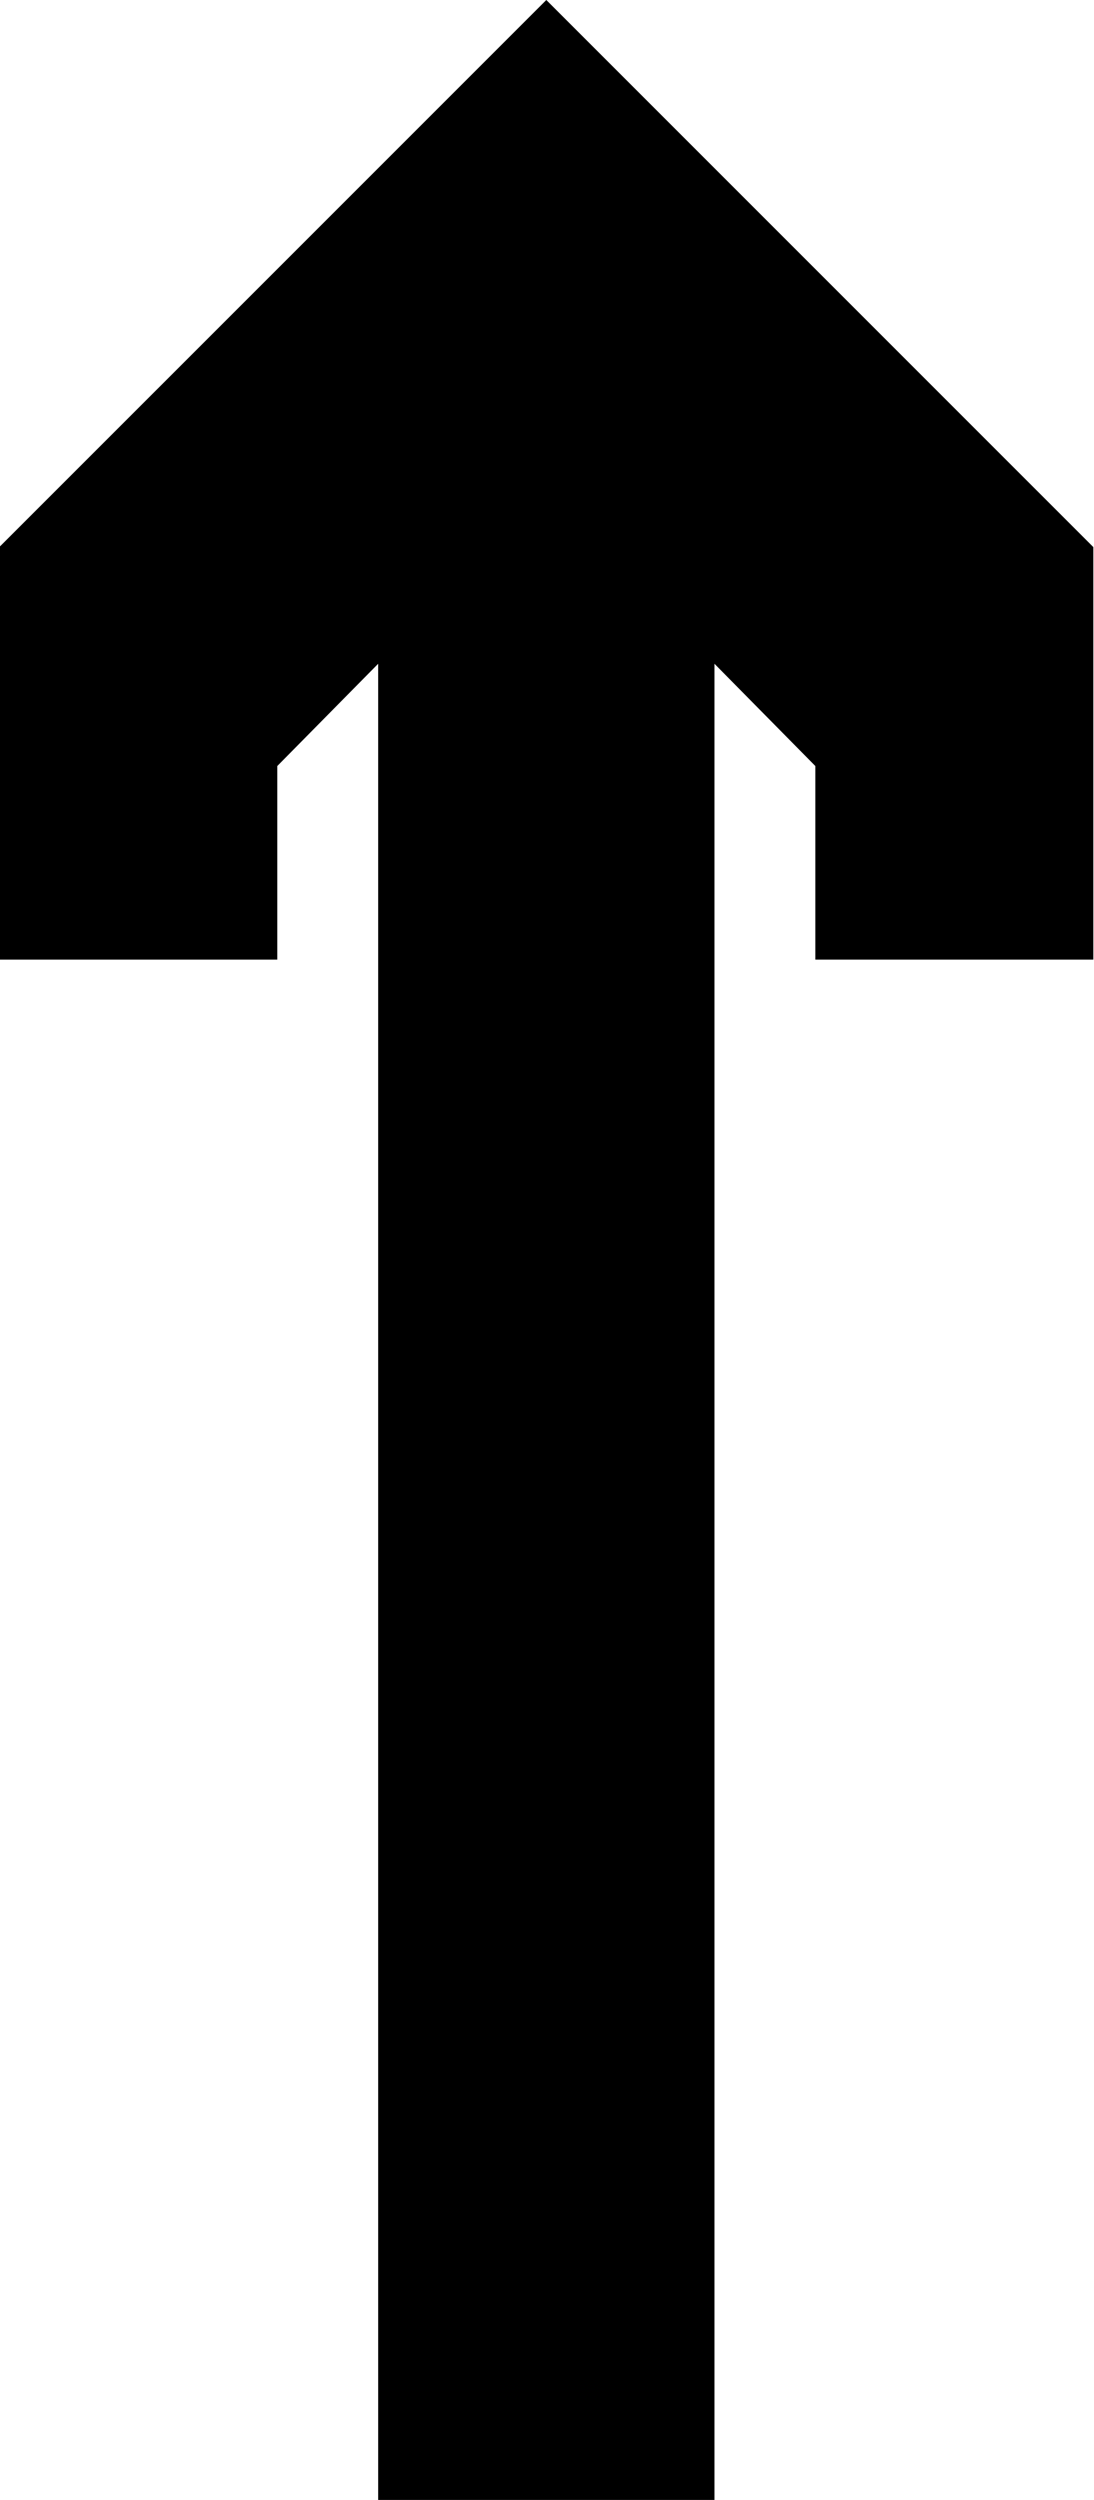 <svg xmlns="http://www.w3.org/2000/svg" fill-rule="evenodd" height="588.515" preserveAspectRatio="none" stroke-linecap="round" viewBox="0 0 1594 3642" width="257.584"><style>.brush0{fill:#fff}.pen0{stroke:#000;stroke-width:1;stroke-linejoin:round}</style><path style="stroke:none;fill:#000" d="m796 0 797 797v601h-405v-282l-147-149v2675H551V967l-147 149v282H-1V797L796 0z"/></svg>
